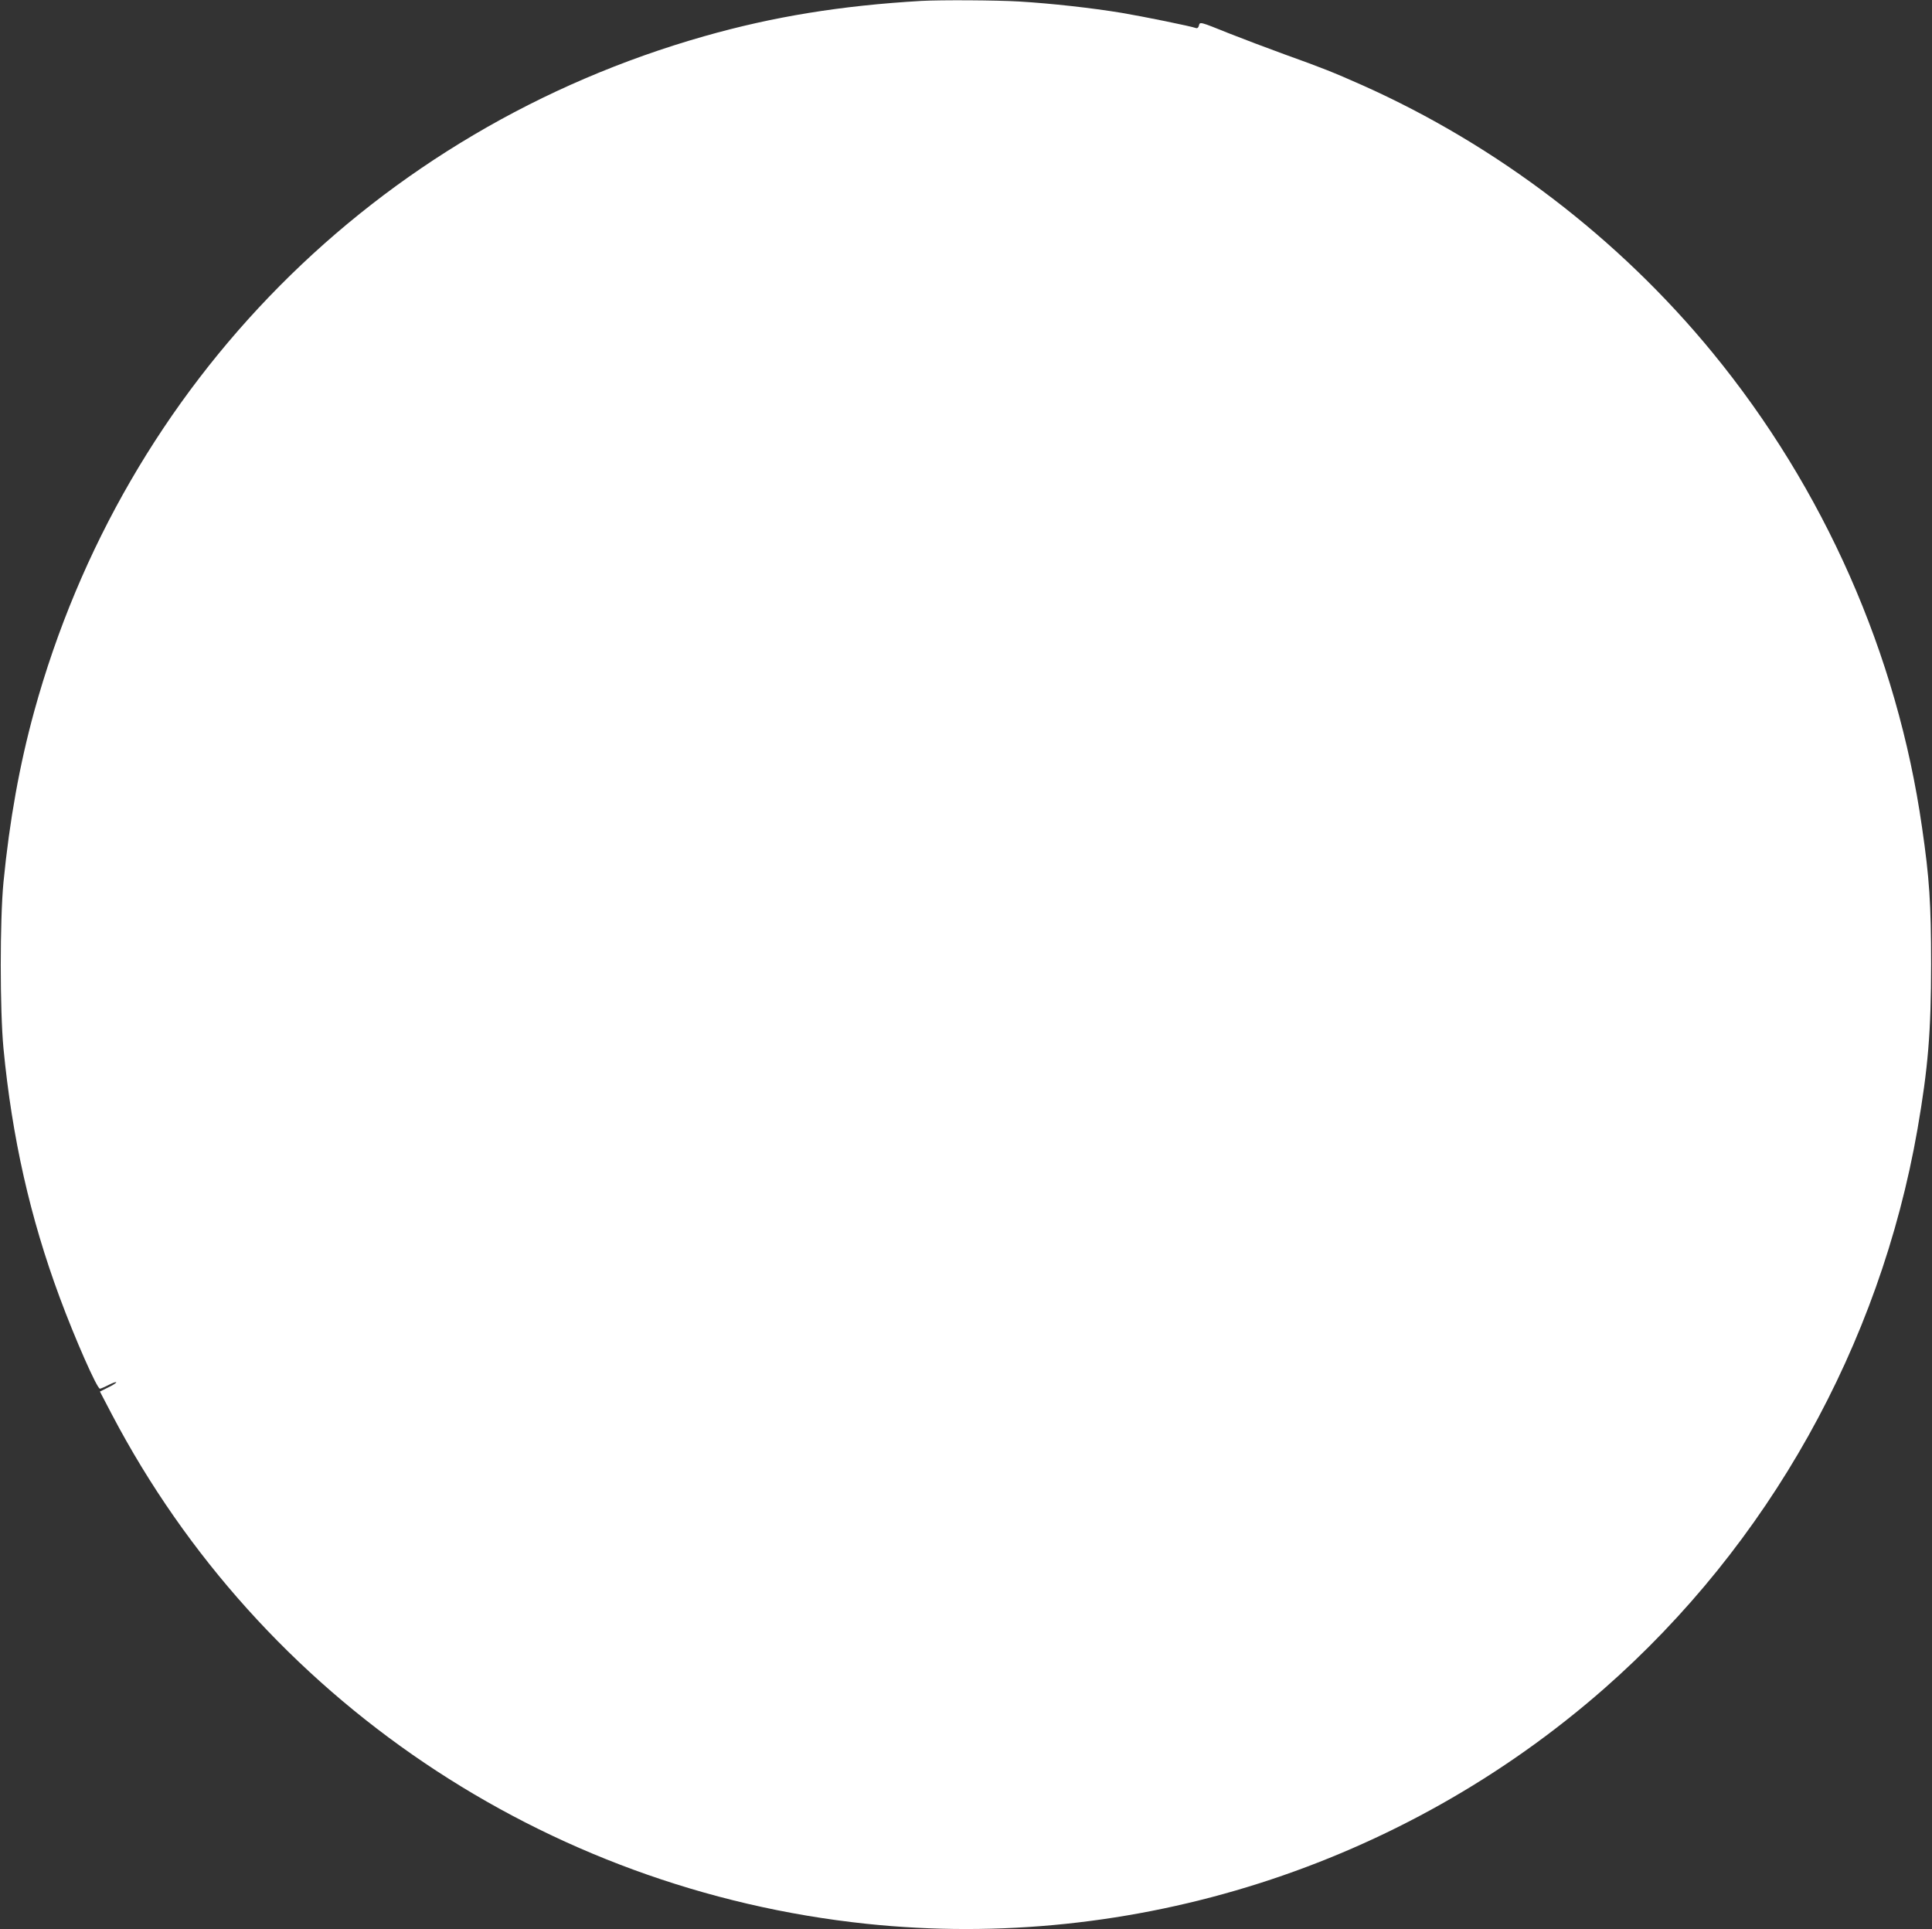 <?xml version="1.0" standalone="no"?>
<!DOCTYPE svg PUBLIC "-//W3C//DTD SVG 20010904//EN"
 "http://www.w3.org/TR/2001/REC-SVG-20010904/DTD/svg10.dtd">
<svg version="1.0" xmlns="http://www.w3.org/2000/svg"
 width="1280pt" height="1278pt" viewBox="0 0 1280 1278"
 preserveAspectRatio="xMidYMid meet">
<rect x="0" y="0" width="1280" height="1278" fill="#333333" stroke="none"/>
<g transform="translate(0,1278) scale(0.1,-0.1)"
fill="#ffffff" stroke="none">
<path d="M6105 12774 c-533 -31 -982 -104 -1439 -234 -2176 -618 -3842 -2298
-4440 -4475 -96 -350 -163 -720 -203 -1130 -24 -251 -24 -846 0 -1100 57 -593
177 -1123 372 -1649 102 -276 248 -606 267 -606 5 0 31 11 58 25 28 14 50 22
50 17 0 -4 -24 -20 -54 -34 l-54 -27 80 -153 c987 -1879 2866 -3148 4998
-3373 1765 -186 3548 382 4888 1558 1089 956 1826 2273 2076 3707 70 405 90
644 90 1095 0 396 -11 568 -60 903 -164 1148 -649 2245 -1389 3147 -620 756
-1427 1372 -2318 1770 -196 87 -261 113 -517 205 -118 43 -282 105 -365 138
-199 80 -195 79 -202 52 -3 -13 -11 -19 -19 -16 -32 12 -351 77 -494 101 -201
33 -463 62 -677 75 -154 9 -517 11 -648 4z"/>
</g>
</svg>
